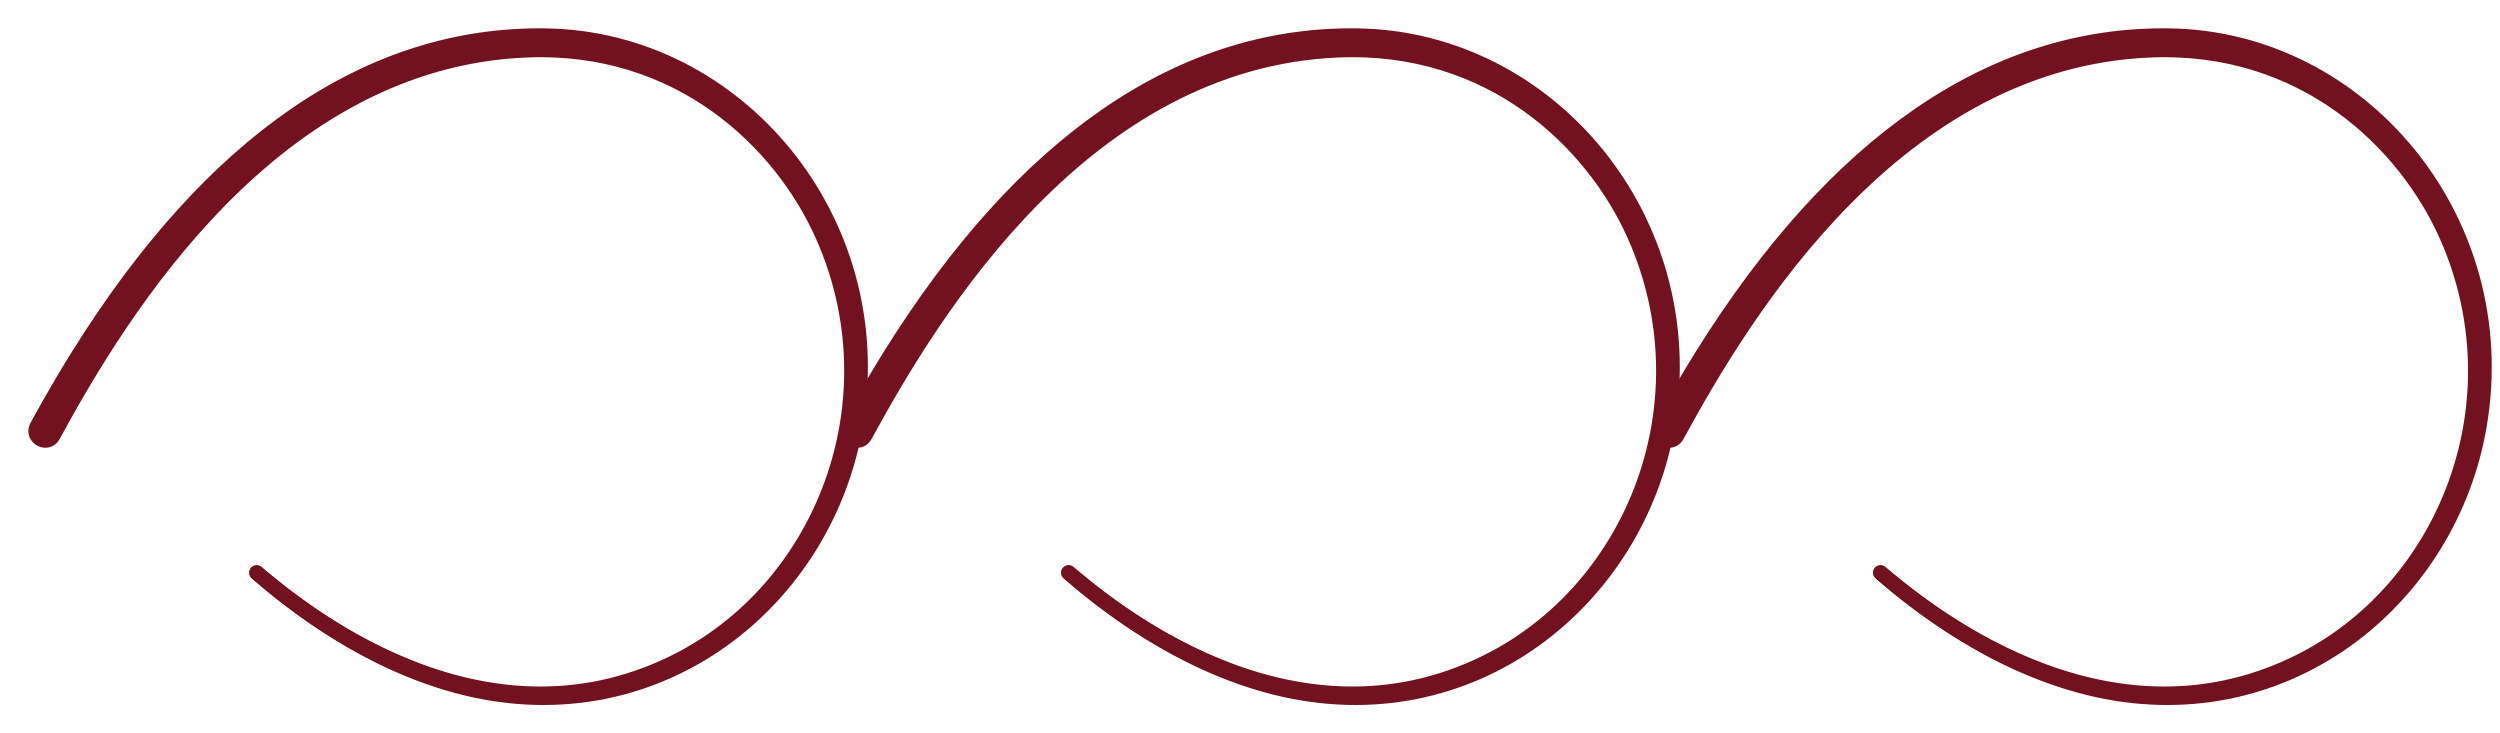 <?xml version="1.0" encoding="UTF-8"?> <svg xmlns="http://www.w3.org/2000/svg" width="75" height="22" viewBox="0 0 75 22" fill="none"><path fill-rule="evenodd" clip-rule="evenodd" d="M32.071 17.163C33.395 18.295 34.732 19.156 36.045 19.758C37.619 20.481 39.158 20.83 40.596 20.827C43.185 20.82 45.528 19.724 47.222 17.957C48.913 16.193 49.958 13.761 49.951 11.08C49.945 8.403 48.893 5.98 47.197 4.229C45.504 2.481 43.17 1.401 40.596 1.408C38.131 1.414 35.688 2.168 33.327 3.84C30.708 5.694 28.191 8.676 25.853 13.015C25.809 13.097 25.707 13.127 25.627 13.08C25.547 13.033 25.519 12.929 25.564 12.845C27.95 8.468 30.514 5.467 33.173 3.604C35.588 1.912 38.082 1.156 40.596 1.163C43.23 1.17 45.614 2.284 47.338 4.082C49.059 5.876 50.121 8.351 50.115 11.08C50.108 13.803 49.038 16.268 47.312 18.05C45.59 19.829 43.215 20.927 40.596 20.921C39.148 20.917 37.6 20.558 36.017 19.822C34.703 19.211 33.366 18.341 32.043 17.198C32.034 17.19 32.032 17.176 32.04 17.166C32.048 17.156 32.062 17.155 32.071 17.163Z" fill="#721221" stroke="#721221" stroke-width="0.3" stroke-miterlimit="2" stroke-linejoin="round"></path><path d="M40.596 1.111C38.071 1.104 35.566 1.864 33.143 3.562C30.497 5.416 27.947 8.391 25.575 12.718L25.519 12.821L25.519 12.821C25.461 12.927 25.496 13.063 25.601 13.124L25.601 13.124C25.707 13.186 25.84 13.147 25.899 13.039L25.899 13.039C28.234 8.704 30.746 5.73 33.357 3.881C35.709 2.216 38.142 1.465 40.596 1.459C43.155 1.453 45.476 2.526 47.16 4.265C48.833 5.993 49.877 8.379 49.9 11.017L49.9 11.08C49.906 13.748 48.867 16.167 47.185 17.921C45.5 19.678 43.17 20.768 40.596 20.775C39.167 20.778 37.635 20.431 36.066 19.711L36.005 19.683C34.717 19.084 33.404 18.235 32.105 17.124C32.073 17.096 32.026 17.102 32.001 17.133C31.973 17.165 31.98 17.212 32.01 17.237L32.01 17.237C33.335 18.383 34.677 19.256 35.995 19.869V19.869C37.584 20.607 39.14 20.968 40.596 20.972C43.23 20.979 45.618 19.874 47.35 18.086C49.084 16.294 50.16 13.817 50.166 11.08C50.173 8.337 49.105 5.85 47.375 4.046C45.643 2.239 43.245 1.118 40.596 1.111ZM40.596 1.214C43.215 1.221 45.586 2.329 47.301 4.118L47.301 4.118C49.013 5.902 50.07 8.364 50.063 11.079C50.056 13.789 48.992 16.241 47.275 18.014C45.96 19.372 44.263 20.331 42.367 20.701C44.261 20.322 45.953 19.356 47.26 17.993C48.96 16.22 50.009 13.775 50.003 11.079C49.996 8.389 48.939 5.953 47.234 4.193C45.532 2.435 43.185 1.349 40.596 1.356C38.119 1.362 35.666 2.12 33.297 3.797C30.669 5.657 28.148 8.646 25.808 12.99C25.777 13.048 25.707 13.067 25.653 13.035L25.653 13.035C25.598 13.003 25.577 12.929 25.609 12.87V12.87C27.974 8.531 30.512 5.55 33.14 3.69L33.202 3.646C35.609 1.96 38.093 1.208 40.596 1.214Z" fill="#721221" stroke="#721221" stroke-width="0.3" stroke-miterlimit="2" stroke-linejoin="round"></path><path fill-rule="evenodd" clip-rule="evenodd" d="M32.037 17.172C32.043 17.164 32.056 17.159 32.068 17.16C32.057 17.16 32.044 17.165 32.037 17.172ZM32.037 17.172C32.032 17.179 32.032 17.189 32.043 17.198C36.47 20.994 41.128 21.883 44.998 19.759C49.872 17.084 51.53 10.65 48.561 5.817C48.42 5.587 45.329 0.109 38.269 1.498C32.424 2.648 28.347 8.018 25.68 12.907C25.657 12.947 25.712 13.001 25.737 12.954C27.904 8.995 32.623 1.325 40.595 1.303C46.526 1.287 51.156 7.027 49.779 13.288C49.064 16.537 46.655 19.413 43.284 20.452C38.097 22.051 33.575 18.448 32.072 17.163C33.219 18.124 38.688 22.766 44.59 19.845C49.031 17.647 51.224 12.022 49.018 7.071C47.783 4.297 44.754 1.326 40.138 1.523C32.59 1.845 28.043 9.261 25.968 13.078C25.789 13.406 25.29 13.158 25.436 12.811C25.442 12.795 25.985 11.781 26.698 10.64C30.684 4.259 35.414 0.978 40.721 1.053C46.497 1.135 51.061 6.595 50.053 12.715C49.174 18.046 44.12 22.101 38.279 20.652C35.344 19.923 33.051 18.074 32.043 17.198C32.031 17.188 32.031 17.179 32.037 17.172Z" fill="#721221"></path><path d="M32.037 17.172C32.043 17.164 32.056 17.159 32.068 17.16C32.057 17.16 32.044 17.165 32.037 17.172ZM32.037 17.172C32.032 17.179 32.032 17.189 32.043 17.198C36.47 20.994 41.128 21.883 44.998 19.759C49.872 17.084 51.53 10.65 48.561 5.817C48.42 5.587 45.329 0.109 38.269 1.498C32.424 2.648 28.347 8.018 25.68 12.907C25.657 12.947 25.712 13.001 25.737 12.954C27.904 8.995 32.623 1.325 40.595 1.303C46.526 1.287 51.156 7.027 49.779 13.288C49.064 16.537 46.655 19.413 43.284 20.452C38.097 22.051 33.575 18.448 32.072 17.163C33.219 18.124 38.688 22.766 44.59 19.845C49.031 17.647 51.224 12.022 49.018 7.071C47.783 4.297 44.754 1.326 40.138 1.523C32.59 1.845 28.043 9.261 25.968 13.078C25.789 13.406 25.29 13.158 25.436 12.811C25.442 12.795 25.985 11.781 26.698 10.64C30.684 4.259 35.414 0.978 40.721 1.053C46.497 1.135 51.061 6.595 50.053 12.715C49.174 18.046 44.12 22.101 38.279 20.652C35.344 19.923 33.051 18.074 32.043 17.198C32.031 17.188 32.031 17.179 32.037 17.172Z" stroke="#721221" stroke-width="0.3" stroke-miterlimit="2" stroke-linejoin="round"></path><path d="M40.721 1.001C35.389 0.926 30.645 4.223 26.654 10.612C26.297 11.184 25.983 11.723 25.757 12.122C25.644 12.321 25.553 12.485 25.49 12.6C25.459 12.658 25.434 12.704 25.417 12.735C25.409 12.751 25.402 12.763 25.398 12.772C25.394 12.779 25.39 12.787 25.388 12.79C25.303 12.994 25.408 13.169 25.557 13.244C25.631 13.281 25.718 13.294 25.801 13.274C25.886 13.252 25.962 13.197 26.013 13.103V13.103C27.05 11.195 28.703 8.392 31.037 6.026C33.372 3.66 36.384 1.735 40.14 1.575C44.73 1.379 47.742 4.332 48.971 7.091C51.165 12.018 48.983 17.613 44.567 19.799C41.634 21.251 38.807 20.824 36.568 19.912C34.327 19 32.678 17.604 32.105 17.124C32.103 17.122 32.102 17.121 32.1 17.12C32.093 17.114 32.084 17.11 32.074 17.109C32.059 17.107 32.044 17.11 32.032 17.114C32.021 17.119 32.008 17.126 31.998 17.138H31.998C31.997 17.139 31.996 17.14 31.996 17.141H31.996C31.995 17.141 31.995 17.141 31.995 17.142C31.986 17.153 31.979 17.171 31.982 17.192C31.985 17.213 31.998 17.228 32.009 17.237C33.019 18.114 35.319 19.97 38.267 20.702C44.14 22.159 49.22 18.08 50.103 12.723C51.117 6.574 46.531 1.083 40.721 1.001ZM26.742 10.667C30.723 4.294 35.439 1.03 40.72 1.104C46.463 1.186 51.005 6.616 50.002 12.707C49.644 14.874 48.593 16.829 47.079 18.285C50.33 15.131 51.122 9.887 48.605 5.79C48.464 5.56 45.355 0.051 38.259 1.447C32.389 2.603 28.302 7.992 25.634 12.882C25.609 12.928 25.629 12.977 25.656 13.001C25.67 13.014 25.693 13.026 25.72 13.024C25.749 13.02 25.77 13.001 25.783 12.979L25.886 12.791C26.973 10.819 28.66 8.023 31.026 5.689C33.467 3.279 36.627 1.366 40.595 1.355C46.492 1.339 51.099 7.046 49.728 13.276C49.409 14.729 48.749 16.107 47.814 17.277C49.972 14.531 50.654 10.616 49.065 7.05C47.824 4.262 44.778 1.273 40.136 1.472C36.344 1.633 33.309 3.577 30.964 5.954C28.619 8.33 26.96 11.144 25.922 13.054H25.922C25.884 13.123 25.831 13.16 25.776 13.174C25.72 13.188 25.658 13.179 25.603 13.151C25.494 13.097 25.423 12.975 25.483 12.831L25.483 12.83C25.483 12.832 25.484 12.83 25.489 12.82C25.493 12.812 25.5 12.8 25.508 12.784C25.525 12.752 25.549 12.707 25.581 12.65C25.644 12.535 25.734 12.371 25.847 12.172C26.072 11.775 26.386 11.237 26.742 10.667Z" fill="#721221" stroke="#721221" stroke-width="0.3" stroke-miterlimit="2" stroke-linejoin="round"></path><path fill-rule="evenodd" clip-rule="evenodd" d="M56.429 17.163C57.752 18.295 59.089 19.156 60.402 19.758C61.977 20.481 63.516 20.83 64.953 20.827C67.542 20.82 69.886 19.724 71.58 17.957C73.271 16.193 74.315 13.761 74.309 11.08C74.302 8.403 73.25 5.98 71.554 4.229C69.862 2.481 67.528 1.401 64.953 1.408C62.488 1.414 60.045 2.168 57.684 3.84C55.065 5.694 52.548 8.676 50.211 13.015C50.166 13.097 50.064 13.127 49.985 13.08C49.905 13.033 49.876 12.929 49.922 12.845C52.307 8.468 54.871 5.467 57.53 3.604C59.945 1.912 62.439 1.156 64.953 1.163C67.588 1.17 69.972 2.284 71.695 4.082C73.416 5.876 74.479 8.351 74.472 11.08C74.466 13.803 73.395 16.268 71.67 18.05C69.948 19.829 67.573 20.927 64.953 20.921C63.506 20.917 61.957 20.558 60.374 19.822C59.06 19.211 57.723 18.341 56.4 17.198C56.391 17.19 56.389 17.176 56.397 17.166C56.405 17.156 56.419 17.155 56.429 17.163Z" fill="#721221" stroke="#721221" stroke-width="0.3" stroke-miterlimit="2" stroke-linejoin="round"></path><path d="M64.953 1.111C62.428 1.104 59.924 1.864 57.5 3.562C54.854 5.416 52.305 8.391 49.932 12.718L49.876 12.821L49.876 12.821C49.818 12.927 49.854 13.063 49.959 13.124L49.959 13.124C50.064 13.186 50.198 13.147 50.256 13.039L50.256 13.039C52.591 8.704 55.103 5.73 57.714 3.881C60.067 2.216 62.499 1.465 64.953 1.459C67.513 1.453 69.834 2.526 71.517 4.265C73.191 5.993 74.234 8.379 74.257 11.017L74.257 11.08C74.263 13.748 73.225 16.167 71.543 17.921C69.858 19.678 67.527 20.768 64.953 20.775C63.524 20.778 61.992 20.431 60.424 19.711L60.362 19.683C59.074 19.084 57.762 18.235 56.462 17.124C56.431 17.096 56.384 17.102 56.358 17.133C56.33 17.165 56.338 17.212 56.367 17.237L56.367 17.237C57.693 18.383 59.034 19.256 60.352 19.869V19.869C61.941 20.607 63.497 20.968 64.953 20.972C67.587 20.979 69.975 19.874 71.707 18.086C73.442 16.294 74.517 13.817 74.524 11.08C74.531 8.337 73.463 5.85 71.733 4.046C70 2.239 67.603 1.118 64.953 1.111ZM64.953 1.214C67.573 1.221 69.944 2.329 71.658 4.118L71.658 4.118C73.37 5.902 74.427 8.364 74.421 11.079C74.414 13.789 73.349 16.241 71.633 18.014C70.318 19.372 68.621 20.331 66.725 20.701C68.618 20.322 70.31 19.356 71.617 17.993C73.317 16.22 74.367 13.775 74.361 11.079C74.354 8.389 73.296 5.953 71.591 4.193C69.889 2.435 67.542 1.349 64.953 1.356C62.477 1.362 60.023 2.12 57.654 3.797C55.027 5.657 52.505 8.646 50.166 12.99C50.134 13.048 50.065 13.067 50.011 13.035L50.011 13.035C49.956 13.003 49.935 12.929 49.967 12.87V12.87C52.332 8.531 54.87 5.55 57.498 3.69L57.56 3.646C59.967 1.96 62.45 1.208 64.953 1.214Z" fill="#721221" stroke="#721221" stroke-width="0.3" stroke-miterlimit="2" stroke-linejoin="round"></path><path fill-rule="evenodd" clip-rule="evenodd" d="M56.394 17.172C56.389 17.179 56.389 17.189 56.401 17.198C60.827 20.994 65.486 21.883 69.356 19.759C74.229 17.084 75.887 10.65 72.919 5.817C72.778 5.587 69.686 0.109 62.626 1.498C56.782 2.648 52.705 8.018 50.037 12.907C50.015 12.947 50.069 13.001 50.095 12.954C52.261 8.995 56.981 1.325 64.953 1.303C70.884 1.287 75.514 7.027 74.136 13.288C73.422 16.537 71.013 19.413 67.642 20.452C62.455 22.051 57.932 18.448 56.429 17.163C57.577 18.124 63.046 22.766 68.948 19.845C73.388 17.647 75.581 12.022 73.376 7.071C72.14 4.297 69.111 1.326 64.496 1.523C56.948 1.845 52.4 9.261 50.325 13.078C50.147 13.406 49.647 13.158 49.793 12.811C49.8 12.795 50.343 11.781 51.056 10.64C55.041 4.259 59.771 0.978 65.078 1.053C70.854 1.135 75.419 6.595 74.41 12.715C73.531 18.046 68.477 22.101 62.637 20.652C59.701 19.923 57.409 18.074 56.4 17.198C56.388 17.188 56.389 17.179 56.394 17.172ZM56.394 17.172C56.4 17.164 56.414 17.159 56.425 17.16C56.415 17.16 56.401 17.165 56.394 17.172Z" fill="#721221"></path><path d="M56.394 17.172C56.389 17.179 56.389 17.189 56.401 17.198C60.827 20.994 65.486 21.883 69.356 19.759C74.229 17.084 75.887 10.65 72.919 5.817C72.778 5.587 69.686 0.109 62.626 1.498C56.782 2.648 52.705 8.018 50.037 12.907C50.015 12.947 50.069 13.001 50.095 12.954C52.261 8.995 56.981 1.325 64.953 1.303C70.884 1.287 75.514 7.027 74.136 13.288C73.422 16.537 71.013 19.413 67.642 20.452C62.455 22.051 57.932 18.448 56.429 17.163C57.577 18.124 63.046 22.766 68.948 19.845C73.388 17.647 75.581 12.022 73.376 7.071C72.14 4.297 69.111 1.326 64.496 1.523C56.948 1.845 52.4 9.261 50.325 13.078C50.147 13.406 49.647 13.158 49.793 12.811C49.8 12.795 50.343 11.781 51.056 10.64C55.041 4.259 59.771 0.978 65.078 1.053C70.854 1.135 75.419 6.595 74.41 12.715C73.531 18.046 68.477 22.101 62.637 20.652C59.701 19.923 57.409 18.074 56.4 17.198C56.388 17.188 56.389 17.179 56.394 17.172ZM56.394 17.172C56.4 17.164 56.414 17.159 56.425 17.16C56.415 17.16 56.401 17.165 56.394 17.172Z" stroke="#721221" stroke-width="0.3" stroke-miterlimit="2" stroke-linejoin="round"></path><path d="M65.079 1.001C59.747 0.926 55.002 4.223 51.012 10.612C50.655 11.184 50.34 11.723 50.115 12.122C50.002 12.321 49.911 12.485 49.848 12.6C49.816 12.658 49.792 12.704 49.775 12.735C49.766 12.751 49.76 12.763 49.755 12.772C49.752 12.779 49.747 12.787 49.746 12.79C49.66 12.994 49.766 13.169 49.914 13.244C49.989 13.281 50.076 13.294 50.159 13.274C50.243 13.252 50.319 13.197 50.37 13.103V13.103C51.407 11.195 53.06 8.392 55.395 6.026C57.729 3.66 60.742 1.735 64.498 1.575C69.087 1.379 72.099 4.332 73.329 7.091C75.523 12.018 73.341 17.613 68.925 19.799C65.991 21.251 63.165 20.824 60.925 19.912C58.685 19 57.036 17.604 56.462 17.124C56.461 17.122 56.459 17.121 56.458 17.12C56.45 17.114 56.441 17.11 56.431 17.109C56.416 17.107 56.402 17.11 56.389 17.114C56.379 17.119 56.366 17.126 56.355 17.138H56.355C56.355 17.139 56.354 17.14 56.353 17.141H56.353C56.353 17.141 56.353 17.141 56.353 17.142C56.344 17.153 56.336 17.171 56.34 17.192C56.343 17.213 56.355 17.228 56.367 17.237C57.377 18.114 59.677 19.97 62.624 20.702C68.498 22.159 73.578 18.08 74.461 12.723C75.475 6.574 70.888 1.083 65.079 1.001ZM51.099 10.667C55.08 4.294 59.796 1.03 65.078 1.104C70.82 1.186 75.363 6.616 74.359 12.707C74.002 14.874 72.951 16.829 71.437 18.285C74.688 15.131 75.48 9.887 72.963 5.79C72.821 5.56 69.713 0.051 62.616 1.447C56.747 2.603 52.66 7.992 49.992 12.882C49.967 12.928 49.986 12.977 50.014 13.001C50.028 13.014 50.05 13.026 50.078 13.024C50.107 13.02 50.128 13.001 50.14 12.979L50.244 12.791C51.331 10.819 53.018 8.023 55.383 5.689C57.824 3.279 60.985 1.366 64.953 1.355C70.849 1.339 75.457 7.046 74.086 13.276C73.766 14.729 73.106 16.107 72.172 17.277C74.33 14.531 75.012 10.616 73.423 7.05C72.181 4.262 69.136 1.273 64.493 1.472C60.702 1.633 57.666 3.577 55.321 5.954C52.976 8.33 51.318 11.144 50.28 13.054H50.28C50.242 13.123 50.189 13.16 50.134 13.174C50.078 13.188 50.016 13.179 49.961 13.151C49.851 13.097 49.78 12.975 49.841 12.831L49.841 12.83C49.84 12.832 49.841 12.83 49.846 12.82C49.851 12.812 49.857 12.8 49.866 12.784C49.883 12.752 49.907 12.707 49.938 12.65C50.001 12.535 50.092 12.371 50.205 12.172C50.43 11.775 50.743 11.237 51.099 10.667Z" fill="#721221" stroke="#721221" stroke-width="0.3" stroke-miterlimit="2" stroke-linejoin="round"></path><path fill-rule="evenodd" clip-rule="evenodd" d="M7.714 17.163C9.037 18.295 10.374 19.156 11.687 19.758C13.261 20.481 14.801 20.83 16.238 20.827C18.827 20.82 21.171 19.724 22.865 17.957C24.556 16.193 25.6 13.761 25.594 11.08C25.587 8.403 24.535 5.98 22.839 4.229C21.146 2.481 18.812 1.401 16.238 1.408C13.773 1.414 11.33 2.168 8.969 3.84C6.35 5.694 3.833 8.676 1.496 13.015C1.451 13.097 1.349 13.127 1.27 13.08C1.19 13.033 1.161 12.929 1.206 12.845C3.592 8.468 6.156 5.467 8.815 3.604C11.23 1.912 13.724 1.156 16.238 1.163C18.872 1.17 21.257 2.284 22.98 4.082C24.701 5.876 25.764 8.351 25.757 11.08C25.75 13.803 24.68 16.268 22.955 18.05C21.232 19.829 18.858 20.927 16.238 20.921C14.79 20.917 13.242 20.558 11.659 19.822C10.345 19.211 9.008 18.341 7.685 17.198C7.676 17.19 7.674 17.176 7.682 17.166C7.69 17.156 7.704 17.155 7.714 17.163Z" fill="#721221" stroke="#721221" stroke-width="0.3" stroke-miterlimit="2" stroke-linejoin="round"></path><path d="M16.238 1.111C13.713 1.104 11.209 1.864 8.785 3.562C6.139 5.416 3.59 8.391 1.217 12.718L1.161 12.821L1.161 12.821C1.103 12.927 1.139 13.063 1.243 13.124L1.243 13.124C1.349 13.186 1.483 13.147 1.541 13.039L1.541 13.039C3.876 8.704 6.388 5.73 8.999 3.881C11.352 2.216 13.784 1.465 16.238 1.459C18.798 1.453 21.118 2.526 22.802 4.265C24.476 5.993 25.519 8.379 25.542 11.017L25.542 11.08C25.548 13.748 24.51 16.167 22.828 17.921C21.142 19.678 18.812 20.768 16.238 20.775C14.809 20.778 13.277 20.431 11.709 19.711L11.647 19.683C10.359 19.084 9.047 18.235 7.747 17.124C7.715 17.096 7.669 17.102 7.643 17.133C7.615 17.165 7.623 17.212 7.652 17.237L7.652 17.237C8.978 18.383 10.319 19.256 11.637 19.869V19.869C13.226 20.607 14.782 20.968 16.238 20.972C18.872 20.979 21.26 19.874 22.992 18.086C24.727 16.294 25.802 13.817 25.809 11.08C25.815 8.337 24.747 5.85 23.018 4.046C21.285 2.239 18.887 1.118 16.238 1.111ZM16.238 1.214C18.857 1.221 21.229 2.329 22.943 4.118L22.943 4.118C24.655 5.902 25.712 8.364 25.705 11.079C25.699 13.789 24.634 16.241 22.918 18.014C21.603 19.372 19.905 20.331 18.01 20.701C19.903 20.322 21.595 19.356 22.902 17.993C24.602 16.22 25.652 13.775 25.645 11.079C25.639 8.389 24.581 5.953 22.876 4.193C21.174 2.435 18.827 1.349 16.238 1.356C13.762 1.362 11.308 2.12 8.939 3.797C6.312 5.657 3.79 8.646 1.45 12.99C1.419 13.048 1.349 13.067 1.296 13.035L1.296 13.035C1.241 13.003 1.22 12.929 1.252 12.87V12.87C3.617 8.531 6.154 5.55 8.783 3.69L8.845 3.646C11.252 1.96 13.735 1.208 16.238 1.214Z" fill="#721221" stroke="#721221" stroke-width="0.3" stroke-miterlimit="2" stroke-linejoin="round"></path><path fill-rule="evenodd" clip-rule="evenodd" d="M7.679 17.172C7.685 17.164 7.699 17.159 7.71 17.16C7.7 17.16 7.686 17.165 7.679 17.172ZM7.679 17.172C7.674 17.179 7.674 17.189 7.686 17.198C12.112 20.994 16.77 21.883 20.641 19.759C25.514 17.084 27.172 10.65 24.204 5.817C24.062 5.587 20.971 0.109 13.911 1.498C8.066 2.648 3.99 8.018 1.322 12.907C1.3 12.947 1.354 13.001 1.38 12.954C3.546 8.995 8.266 1.325 16.238 1.303C22.169 1.287 26.799 7.027 25.421 13.288C24.706 16.537 22.297 19.413 18.927 20.452C13.74 22.051 9.217 18.448 7.714 17.163C8.862 18.124 14.331 22.766 20.233 19.845C24.673 17.647 26.866 12.022 24.661 7.071C23.425 4.297 20.396 1.326 15.78 1.523C8.233 1.845 3.685 9.261 1.61 13.078C1.432 13.406 0.932 13.158 1.078 12.811C1.085 12.795 1.628 11.781 2.34 10.64C6.326 4.259 11.056 0.978 16.363 1.053C22.139 1.135 26.704 6.595 25.695 12.715C24.816 18.046 19.762 22.101 13.922 20.652C10.986 19.923 8.694 18.074 7.685 17.198C7.673 17.188 7.673 17.179 7.679 17.172Z" fill="#721221"></path><path d="M7.679 17.172C7.685 17.164 7.699 17.159 7.71 17.16C7.7 17.16 7.686 17.165 7.679 17.172ZM7.679 17.172C7.674 17.179 7.674 17.189 7.686 17.198C12.112 20.994 16.77 21.883 20.641 19.759C25.514 17.084 27.172 10.65 24.204 5.817C24.062 5.587 20.971 0.109 13.911 1.498C8.066 2.648 3.99 8.018 1.322 12.907C1.3 12.947 1.354 13.001 1.38 12.954C3.546 8.995 8.266 1.325 16.238 1.303C22.169 1.287 26.799 7.027 25.421 13.288C24.706 16.537 22.297 19.413 18.927 20.452C13.74 22.051 9.217 18.448 7.714 17.163C8.862 18.124 14.331 22.766 20.233 19.845C24.673 17.647 26.866 12.022 24.661 7.071C23.425 4.297 20.396 1.326 15.78 1.523C8.233 1.845 3.685 9.261 1.61 13.078C1.432 13.406 0.932 13.158 1.078 12.811C1.085 12.795 1.628 11.781 2.34 10.64C6.326 4.259 11.056 0.978 16.363 1.053C22.139 1.135 26.704 6.595 25.695 12.715C24.816 18.046 19.762 22.101 13.922 20.652C10.986 19.923 8.694 18.074 7.685 17.198C7.673 17.188 7.673 17.179 7.679 17.172Z" stroke="#721221" stroke-width="0.3" stroke-miterlimit="2" stroke-linejoin="round"></path><path d="M16.364 1.001C11.032 0.926 6.287 4.223 2.297 10.612C1.94 11.184 1.625 11.723 1.4 12.122C1.287 12.321 1.196 12.485 1.133 12.6C1.101 12.658 1.077 12.704 1.06 12.735C1.051 12.751 1.045 12.763 1.04 12.772C1.036 12.779 1.032 12.787 1.031 12.79C0.945 12.994 1.051 13.169 1.199 13.244C1.273 13.281 1.361 13.294 1.444 13.274C1.528 13.252 1.604 13.197 1.655 13.103V13.103C2.692 11.195 4.345 8.392 6.68 6.026C9.014 3.66 12.026 1.735 15.783 1.575C20.372 1.379 23.384 4.332 24.613 7.091C26.808 12.018 24.625 17.613 20.21 19.799C17.276 21.251 14.45 20.824 12.21 19.912C9.97 19 8.321 17.604 7.747 17.124C7.746 17.122 7.744 17.121 7.743 17.12C7.735 17.114 7.726 17.11 7.716 17.109C7.701 17.107 7.687 17.11 7.674 17.114C7.663 17.119 7.651 17.126 7.64 17.138H7.64C7.64 17.139 7.639 17.14 7.638 17.141H7.638C7.638 17.141 7.638 17.141 7.638 17.142C7.629 17.153 7.621 17.171 7.625 17.192C7.628 17.213 7.64 17.228 7.651 17.237C8.661 18.114 10.961 19.97 13.909 20.702C19.782 22.159 24.863 18.08 25.746 12.723C26.76 6.574 22.173 1.083 16.364 1.001ZM2.384 10.667C6.365 4.294 11.081 1.03 16.362 1.104C22.105 1.186 26.648 6.616 25.644 12.707C25.287 14.874 24.236 16.829 22.721 18.285C25.973 15.131 26.765 9.887 24.248 5.79C24.106 5.56 20.997 0.051 13.901 1.447C8.032 2.603 3.945 7.992 1.277 12.882C1.251 12.928 1.271 12.977 1.298 13.001C1.313 13.014 1.335 13.026 1.362 13.024C1.392 13.02 1.413 13.001 1.425 12.979L1.529 12.791C2.616 10.819 4.303 8.023 6.668 5.689C9.109 3.279 12.27 1.366 16.238 1.355C22.134 1.339 26.741 7.046 25.371 13.276C25.051 14.729 24.391 16.107 23.457 17.277C25.615 14.531 26.297 10.616 24.708 7.05C23.466 4.262 20.421 1.273 15.778 1.472C11.987 1.633 8.951 3.577 6.606 5.954C4.261 8.33 2.603 11.144 1.565 13.054H1.565C1.527 13.123 1.474 13.16 1.419 13.174C1.362 13.188 1.3 13.179 1.246 13.151C1.136 13.097 1.065 12.975 1.126 12.831L1.126 12.83C1.125 12.832 1.126 12.83 1.131 12.82C1.136 12.812 1.142 12.8 1.151 12.784C1.167 12.752 1.192 12.707 1.223 12.65C1.286 12.535 1.377 12.371 1.489 12.172C1.715 11.775 2.028 11.237 2.384 10.667Z" fill="#721221" stroke="#721221" stroke-width="0.3" stroke-miterlimit="2" stroke-linejoin="round"></path></svg> 